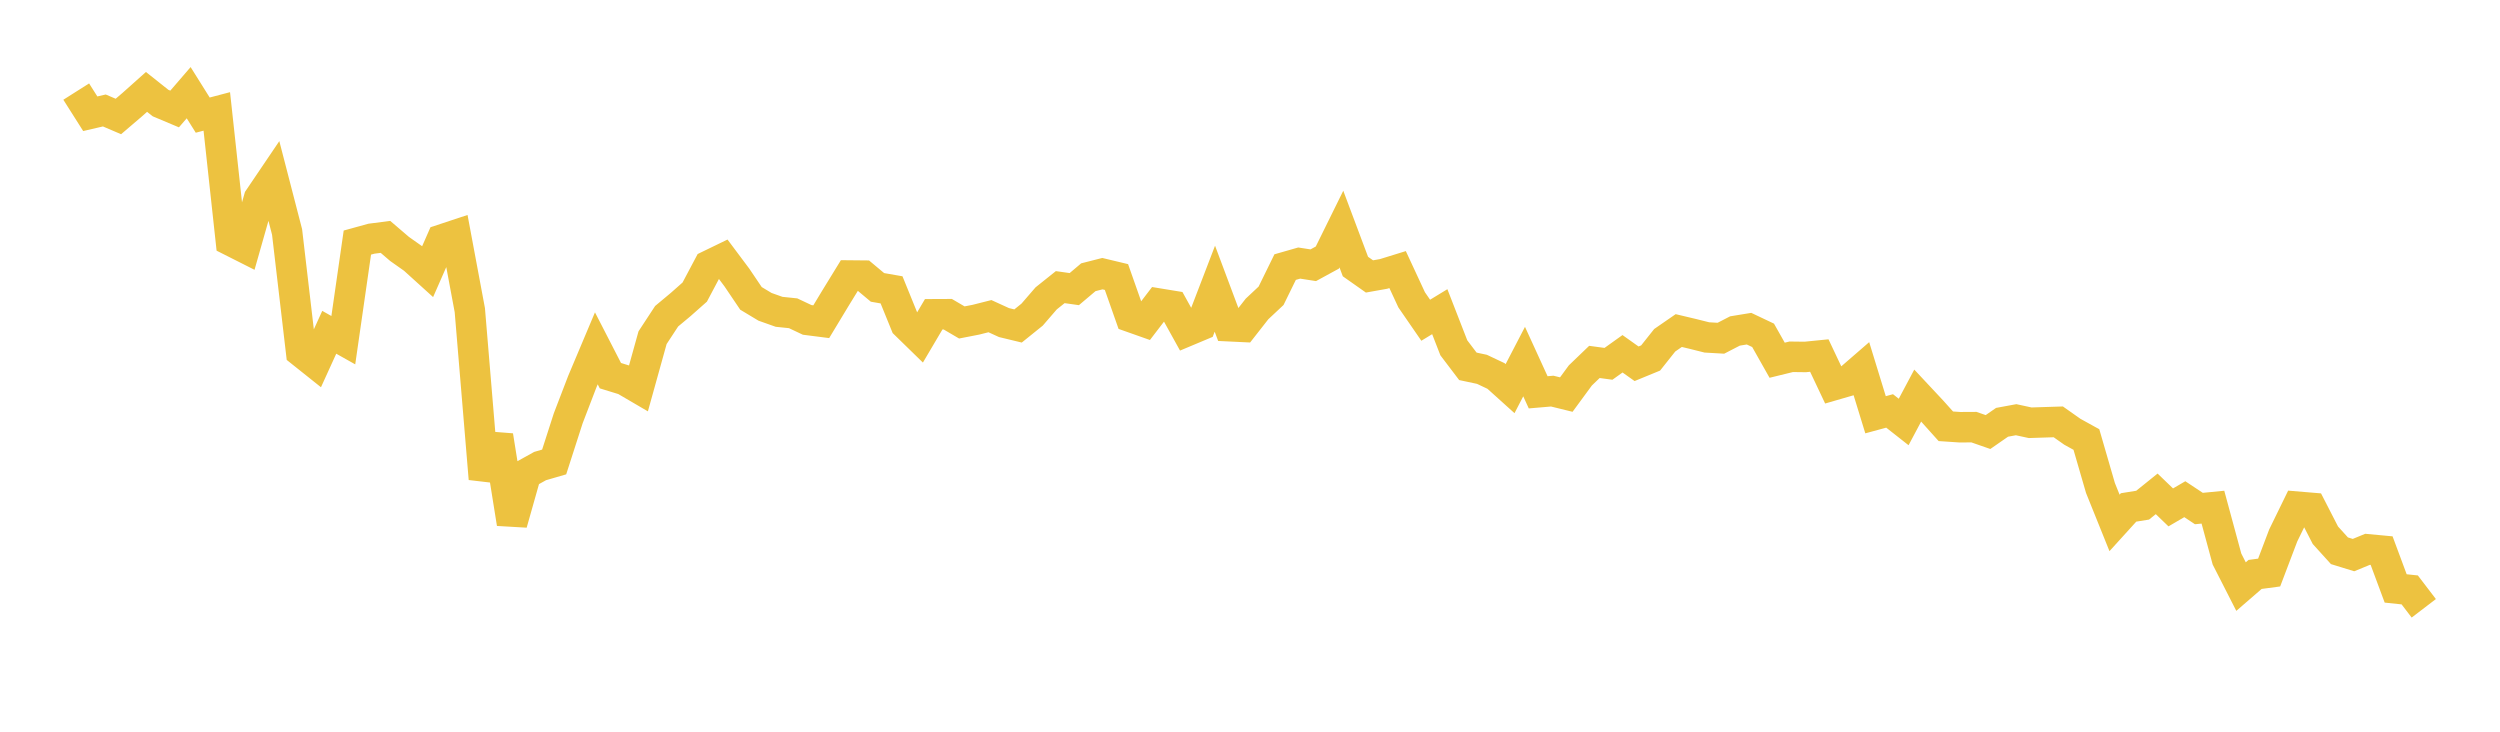 <svg width="164" height="48" xmlns="http://www.w3.org/2000/svg" xmlns:xlink="http://www.w3.org/1999/xlink"><path fill="none" stroke="rgb(237,194,64)" stroke-width="2" d="M5,6.008L5.922,7.462L6.844,7.247L7.766,7.641L8.689,6.852L9.611,6.029L10.533,6.762L11.455,7.15L12.377,6.08L13.299,7.552L14.222,7.309L15.144,15.796L16.066,16.261L16.988,13.016L17.91,11.653L18.832,15.216L19.754,23.086L20.677,23.822L21.599,21.798L22.521,22.316L23.443,15.913L24.365,15.659L25.287,15.54L26.21,16.33L27.132,16.981L28.054,17.816L28.976,15.716L29.898,15.411L30.82,20.345L31.743,31.407L32.665,28.584L33.587,34.344L34.509,31.085L35.431,30.573L36.353,30.305L37.275,27.442L38.198,25.038L39.12,22.851L40.042,24.644L40.964,24.928L41.886,25.467L42.808,22.153L43.731,20.745L44.653,19.976L45.575,19.16L46.497,17.421L47.419,16.974L48.341,18.207L49.263,19.573L50.186,20.128L51.108,20.455L52.03,20.551L52.952,20.986L53.874,21.104L54.796,19.577L55.719,18.073L56.641,18.082L57.563,18.853L58.485,19.014L59.407,21.28L60.329,22.179L61.251,20.616L62.174,20.612L63.096,21.153L64.018,20.973L64.94,20.74L65.862,21.161L66.784,21.384L67.707,20.64L68.629,19.573L69.551,18.836L70.473,18.966L71.395,18.187L72.317,17.952L73.24,18.173L74.162,20.793L75.084,21.119L76.006,19.913L76.928,20.064L77.85,21.729L78.772,21.342L79.695,18.938L80.617,21.4L81.539,21.444L82.461,20.267L83.383,19.403L84.305,17.521L85.228,17.257L86.15,17.4L87.072,16.897L87.994,15.027L88.916,17.485L89.838,18.134L90.76,17.97L91.683,17.685L92.605,19.67L93.527,21.008L94.449,20.446L95.371,22.817L96.293,24.032L97.216,24.228L98.138,24.664L99.06,25.495L99.982,23.72L100.904,25.736L101.826,25.657L102.749,25.884L103.671,24.628L104.593,23.742L105.515,23.867L106.437,23.208L107.359,23.863L108.281,23.484L109.204,22.322L110.126,21.685L111.048,21.904L111.97,22.135L112.892,22.188L113.814,21.712L114.737,21.561L115.659,21.998L116.581,23.631L117.503,23.405L118.425,23.416L119.347,23.324L120.269,25.273L121.192,25.005L122.114,24.206L123.036,27.208L123.958,26.957L124.88,27.682L125.802,25.95L126.725,26.937L127.647,27.964L128.569,28.026L129.491,28.021L130.413,28.342L131.335,27.703L132.257,27.533L133.18,27.733L134.102,27.703L135.024,27.674L135.946,28.323L136.868,28.833L137.79,32.012L138.713,34.303L139.635,33.287L140.557,33.139L141.479,32.397L142.401,33.285L143.323,32.747L144.246,33.36L145.168,33.27L146.09,36.672L147.012,38.481L147.934,37.682L148.856,37.559L149.778,35.129L150.701,33.239L151.623,33.316L152.545,35.112L153.467,36.13L154.389,36.414L155.311,36.035L156.234,36.121L157.156,38.601L158.078,38.698L159,39.905"></path></svg>